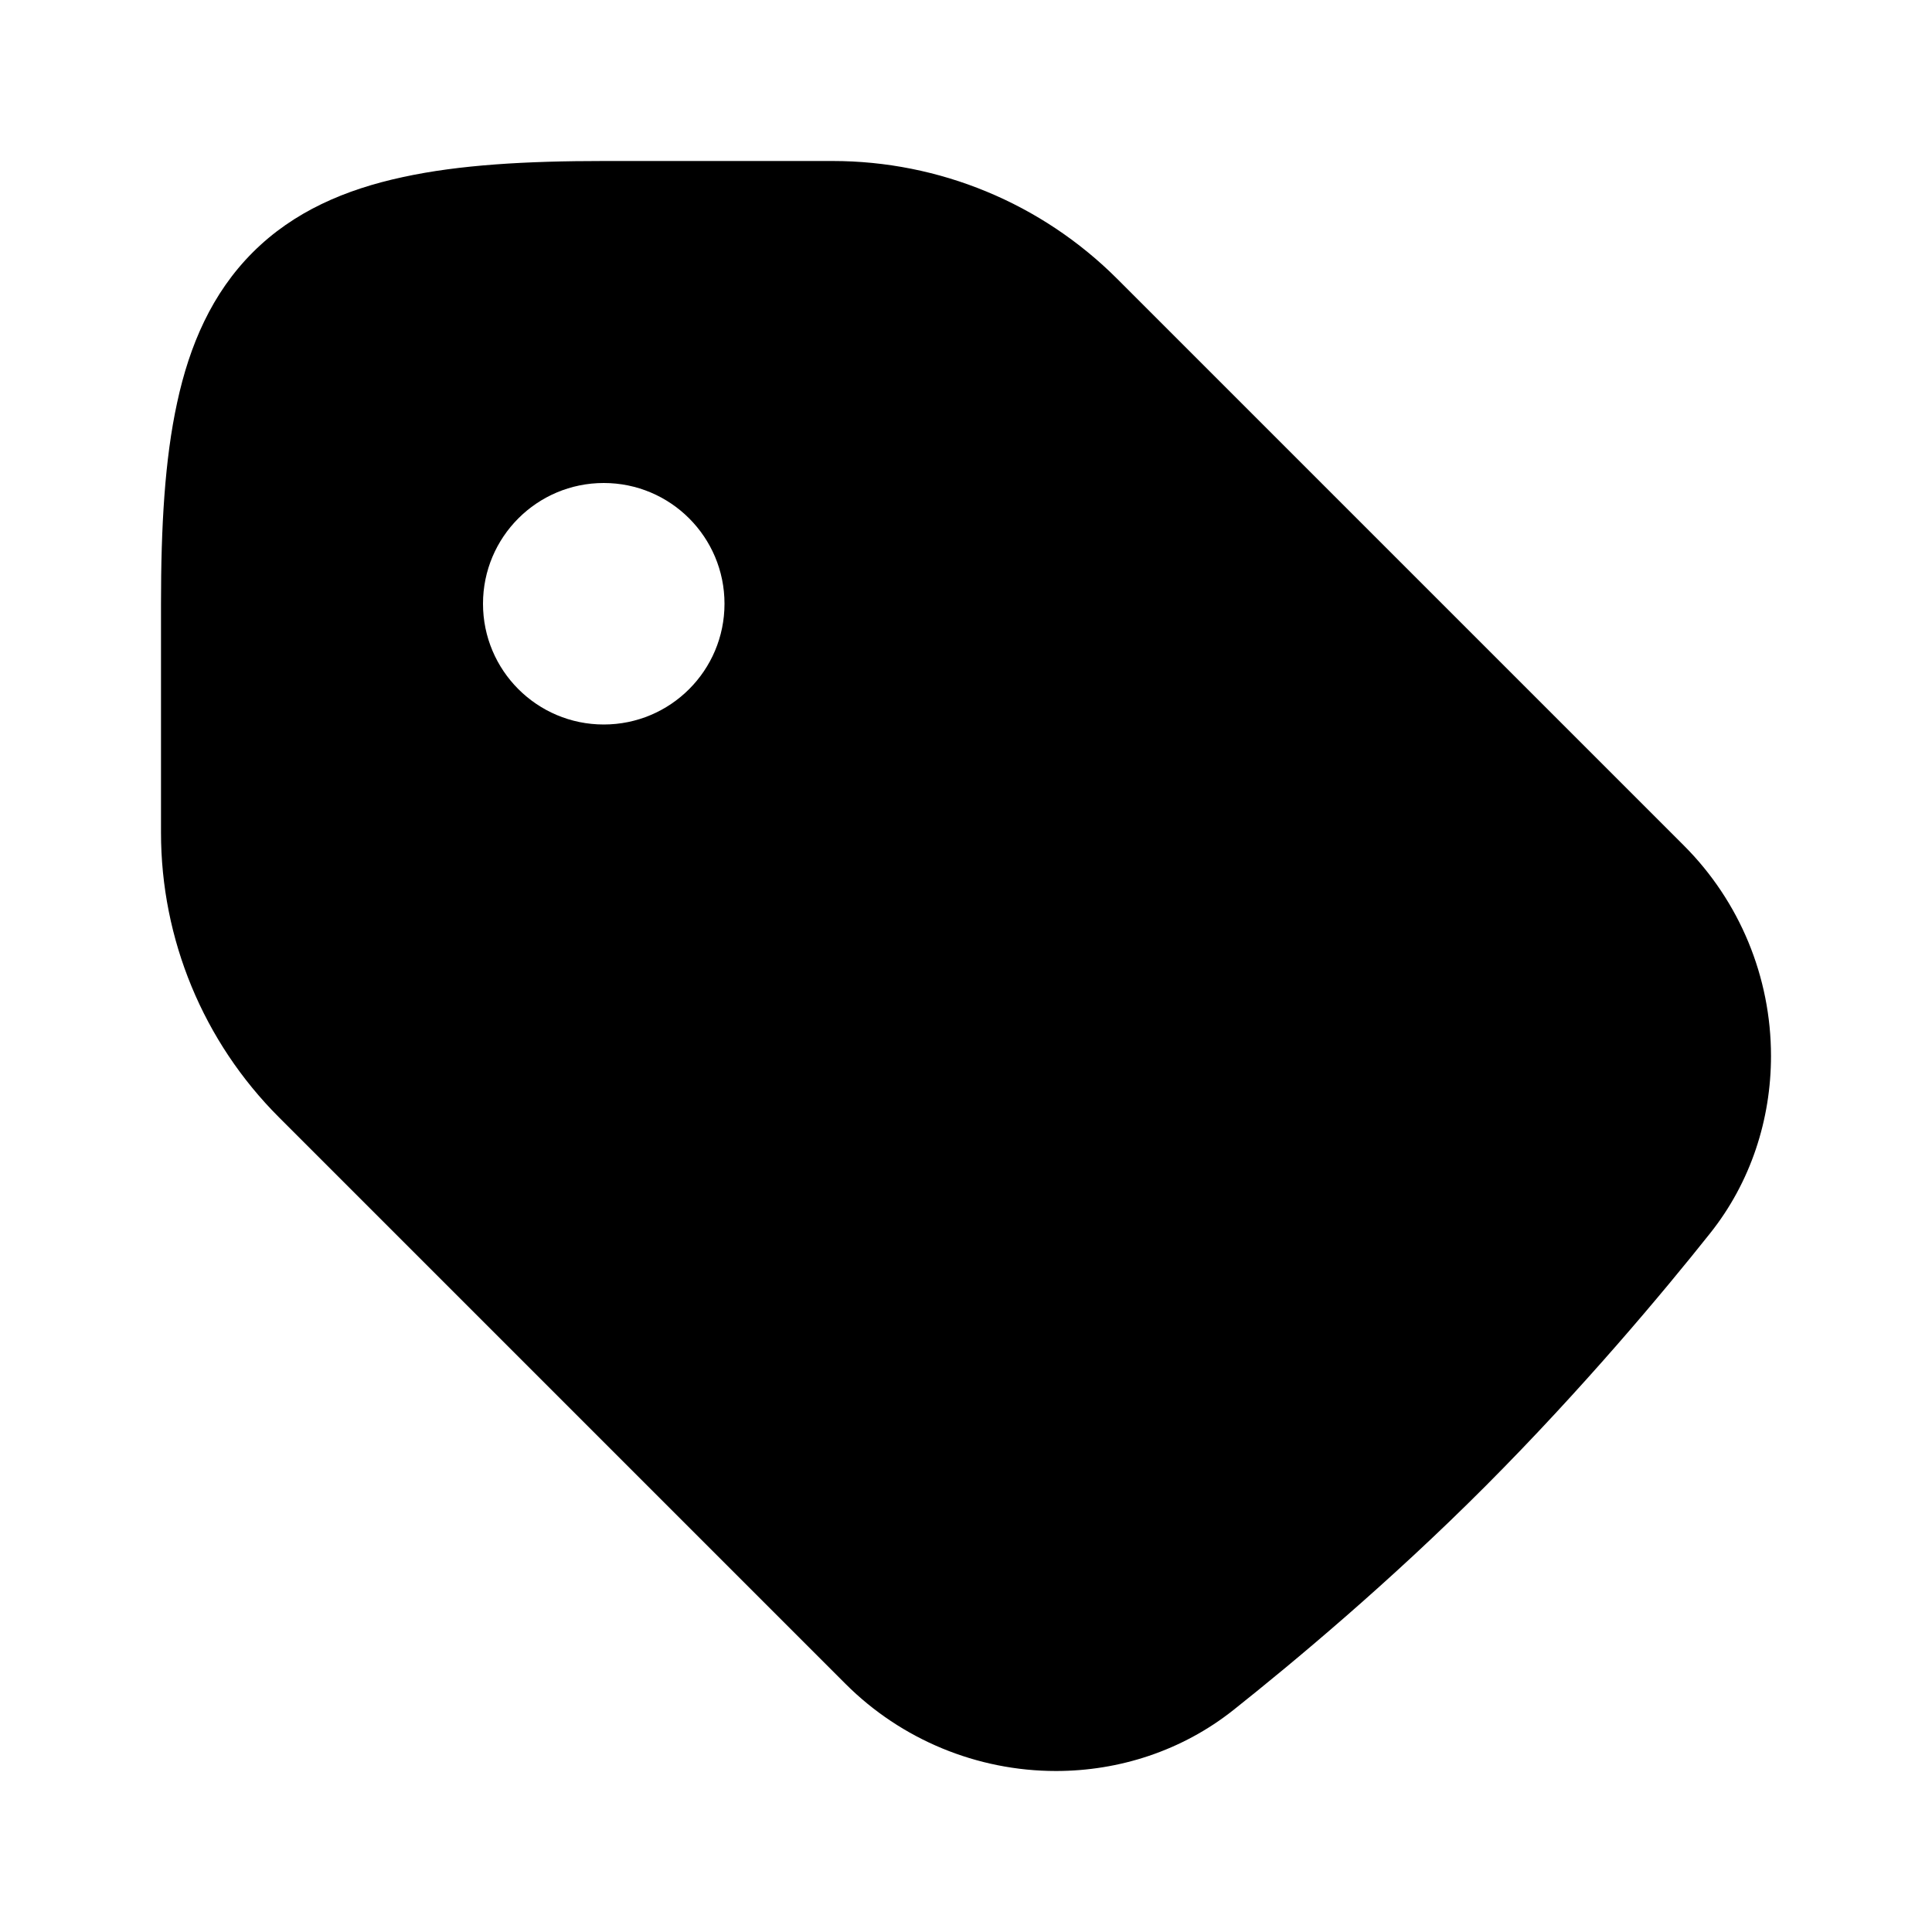 <svg xmlns="http://www.w3.org/2000/svg" viewBox="0 0 672 672"><!--! Font Awesome Pro 7.1.0 by @fontawesome - https://fontawesome.com License - https://fontawesome.com/license (Commercial License) Copyright 2025 Fonticons, Inc. --><path fill="currentColor" d="M97 388.6C70.7 362.3 56 326.7 56 289.6L56 210C56 183.2 57.3 159.8 61.6 140.1C65.9 120.1 73.7 102 87.9 87.8C102.1 73.6 120.1 65.9 140.1 61.6C159.8 57.3 183.2 56 210 56L289.6 56C326.7 56 362.3 70.7 388.6 97L585.7 294.1C605.1 313.5 616 339.8 616 367.3C616 389.3 609 411.2 594.8 429C578.5 449.5 550.4 483.1 516.8 516.8C483.2 550.5 449.5 578.5 429 594.8C411.1 609 389.2 616 367.3 616C339.9 616 313.5 605.1 294.1 585.7L97 388.6zM210 252C233.2 252 252 233.2 252 210C252 186.8 233.2 168 210 168C186.8 168 168 186.8 168 210C168 233.2 186.8 252 210 252z"/></svg>